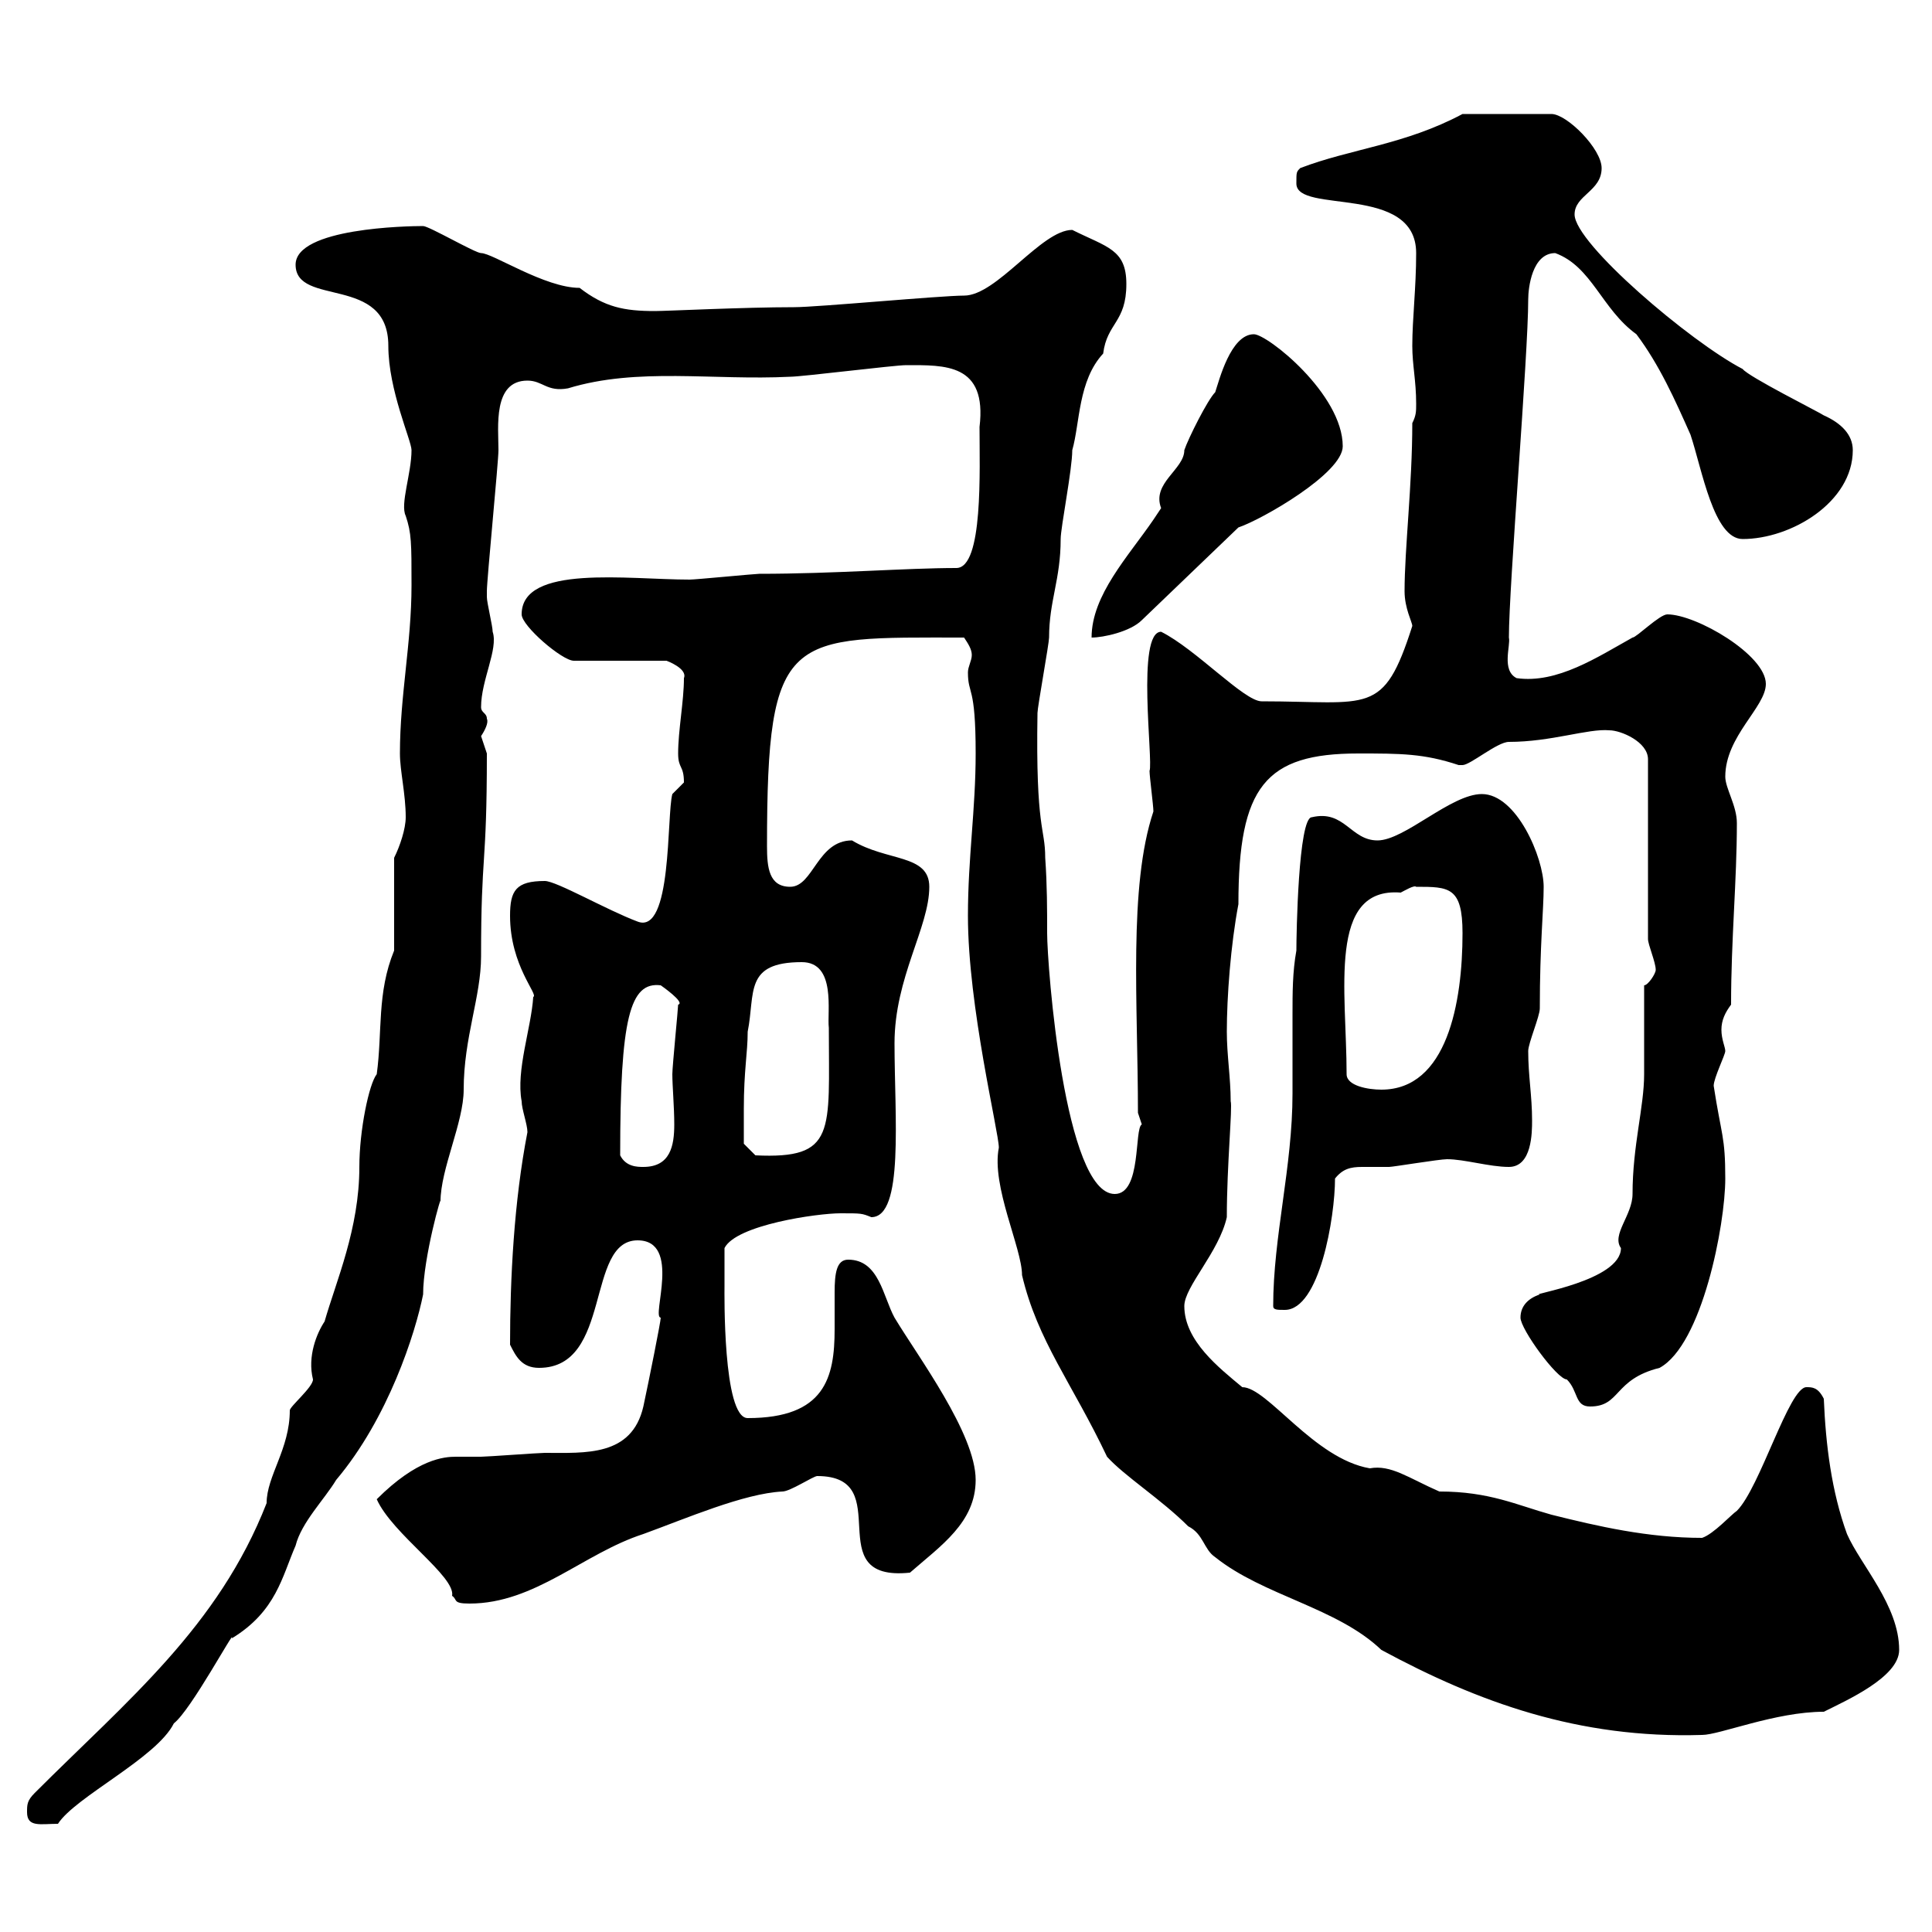 <svg xmlns="http://www.w3.org/2000/svg" xmlns:xlink="http://www.w3.org/1999/xlink" width="300" height="300"><path d="M4.20 281.40C4.20 283.80 6.30 283.20 9 283.20C11.70 279 24.30 273 27 267.60C29.70 265.50 36.60 252.60 36 254.40C42.90 250.20 43.80 244.80 45.90 240C46.80 236.40 50.40 232.80 52.20 229.80C60.30 220.20 64.50 207 65.70 201C65.70 195.30 68.70 184.80 68.40 186.60C68.40 181.50 72 174.30 72 169.20C72 161.10 74.70 154.80 74.70 148.50C74.70 132 75.60 135 75.60 117C75.60 117 74.70 114.30 74.70 114.30C75.30 113.40 75.90 112.20 75.60 111.60C75.60 110.70 74.70 110.70 74.70 109.80C74.70 105.60 77.40 100.80 76.50 98.10C76.50 97.20 75.60 93.60 75.60 92.70C75.60 91.80 75.60 91.80 75.60 91.80C75.60 90 77.40 71.70 77.40 69.90C77.40 66.30 76.50 59.10 81.90 59.10C84.30 59.10 84.90 60.90 88.20 60.30C99 57 110.70 59.10 122.70 58.50C124.50 58.50 138.90 56.70 140.70 56.70C146.70 56.70 153.30 56.40 152.10 66.30C152.10 72.90 152.70 88.20 148.50 88.20C140.70 88.20 129.60 89.10 117.90 89.10C117.30 89.10 108 90 107.10 90C97.50 90 81 87.60 81 95.40C81 97.20 87.30 102.60 89.10 102.60L103.50 102.60C103.50 102.60 106.80 103.80 106.20 105.30C106.20 108.90 105.30 113.40 105.30 117C105.30 119.40 106.20 118.80 106.20 121.50C106.20 121.50 104.40 123.30 104.40 123.30C103.50 126.60 104.40 145.20 99 143.10C94.20 141.30 86.40 136.80 84.60 136.80C80.10 136.80 79.20 138.30 79.20 142.20C79.20 150 83.70 154.50 82.80 154.80C82.50 159.60 80.10 166.20 81 171C81 172.20 81.90 174.60 81.90 175.80C79.80 186.60 79.20 198.60 79.20 208.80C80.10 210.60 81 212.40 83.70 212.40C95.10 212.40 90.90 192.60 99 192.60C105.90 192.60 101.10 204.60 102.60 204.60C102.60 205.20 100.80 214.20 99.90 218.40C98.10 226.20 90.90 225.60 84.60 225.60C83.70 225.60 75.60 226.20 74.70 226.20C72.90 226.20 72 226.20 70.80 226.20C69 226.20 64.80 226.50 58.50 232.80C60.90 238.20 70.80 244.80 70.20 247.80C71.10 248.40 70.20 249 72.90 249C83.10 249 90.60 241.20 99.90 238.20C106.50 235.80 115.50 231.90 121.50 231.60C122.70 231.60 126.30 229.20 126.90 229.20C139.50 229.20 126.90 245.70 141.30 244.20C146.10 240 151.50 236.40 151.50 229.80C151.50 222.60 142.50 210.60 138.90 204.60C137.10 201.30 136.50 195.60 131.70 195.60C129.90 195.60 129.60 197.70 129.60 200.70C129.60 202.50 129.60 204.30 129.60 206.40C129.60 213.90 128.10 220.20 116.10 220.20C112.20 220.20 112.50 200.40 112.50 199.80C112.50 198.90 112.50 197.70 112.50 193.80C114.30 190.20 126.90 188.40 130.50 188.40C133.80 188.40 133.80 188.40 135.30 189C140.40 189 138.90 173.40 138.90 162C138.90 151.80 144.30 144 144.30 137.70C144.30 132.60 137.70 133.80 132.30 130.50C126.90 130.50 126.30 137.70 122.70 137.70C119.40 137.70 119.10 134.70 119.10 131.40C119.10 97.80 122.40 99 149.70 99C150.30 99.90 150.90 100.80 150.90 101.70C150.90 102.60 150.30 103.50 150.30 104.40C150.30 108 151.50 106.20 151.50 117C151.50 125.70 150.30 133.20 150.30 142.20C150.30 156.30 155.10 175.80 155.10 178.20C153.90 184.20 158.70 193.80 158.70 198C161.10 208.20 166.50 214.80 171.90 226.20C174.60 229.20 180.30 232.80 184.50 237C186.90 238.20 186.90 240.60 188.70 241.80C196.20 247.80 207.60 249.60 214.50 256.20C229.50 264.30 245.10 270 264.30 269.40C267 269.40 275.70 265.80 283.20 265.80C286.80 264 294.90 260.40 294.90 256.20C294.90 249.30 288.90 243 286.80 238.20C284.40 231.60 283.50 224.40 283.20 217.20C282.30 215.40 281.40 215.40 280.50 215.40C277.80 215.40 273.30 231 269.70 234.60C268.80 235.20 266.10 238.20 264.30 238.80C255.90 238.80 248.10 237 240.90 235.20C235.50 233.70 231.30 231.60 223.50 231.60C218.70 229.50 216 227.40 212.70 228C204 226.50 196.80 215.40 192.90 215.40C189.30 212.40 183.90 208.20 183.90 202.80C183.90 199.80 189.30 194.40 190.50 189C190.50 180.90 191.40 171.90 191.10 171C191.10 167.40 190.50 163.80 190.50 160.20C190.50 154.80 191.10 146.70 192.30 140.40C192.30 122.10 196.50 117 210.90 117C217.50 117 221.10 117 226.50 118.80C226.50 118.80 226.50 118.80 227.10 118.80C228.30 118.80 232.50 115.20 234.30 115.20C240.90 115.20 246.60 113.10 249.90 113.40C251.70 113.40 255.90 115.20 255.90 117.90L255.90 145.80C255.90 146.70 257.10 149.40 257.10 150.60C257.10 151.20 255.90 153 255.30 153C255.30 154.80 255.30 165 255.30 166.80C255.30 171.90 253.50 177.90 253.50 185.40C253.50 188.70 250.20 191.70 251.70 193.80C251.70 198.90 237.30 201 239.10 201C237.30 201.60 236.10 202.80 236.10 204.60C236.10 206.40 241.80 214.20 243.30 214.20C245.10 216 244.50 218.40 246.90 218.40C251.70 218.40 250.50 214.20 257.70 212.40C264.30 208.80 267.90 190.20 267.90 183C267.90 176.40 267.30 176.40 266.10 168.60C266.10 167.40 267.90 163.80 267.90 163.20C267.90 162.60 267.30 161.40 267.30 159.90C267.30 158.40 267.90 157.20 268.80 156C268.80 145.80 269.70 136.80 269.70 127.80C269.70 125.10 267.90 122.40 267.90 120.60C267.90 114.30 274.20 109.80 274.20 106.20C274.20 101.70 263.40 95.40 258.90 95.40C257.70 95.40 254.10 99 253.50 99C248.10 102 241.80 106.20 235.50 105.30C233.10 104.10 234.60 100.20 234.30 99C234.30 90.90 237.30 55.20 237.30 46.50C237.30 44.70 237.90 39.30 241.50 39.30C247.20 41.40 248.70 48 254.10 51.90C257.70 56.70 260.10 62.10 262.50 67.50C264.30 72.90 266.10 83.70 270.60 83.70C278.10 83.70 287.70 78 287.70 69.90C287.70 67.50 285.90 65.70 283.20 64.50C282.30 63.90 271.50 58.50 270.60 57.30C262.50 53.10 244.50 37.80 244.50 33.30C244.50 30.30 248.70 29.70 248.70 26.10C248.70 23.10 243.30 17.70 240.90 17.70L227.10 17.70C218.10 22.50 209.70 23.10 201.90 26.10C201.30 26.70 201.30 26.70 201.30 28.50C201.30 33.30 219.90 28.50 219.90 39.30C219.90 44.70 219.30 49.50 219.30 53.70C219.30 56.70 219.90 59.10 219.90 62.70C219.90 63.90 219.90 64.50 219.30 65.70C219.30 75.30 218.10 85.20 218.10 91.80C218.10 94.50 219.30 96.60 219.30 97.20C214.80 111.30 212.70 108.90 195.90 108.90C193.20 108.90 185.70 100.80 180.30 98.10C176.40 98.10 179.10 118.20 178.50 119.70C178.50 120.60 179.10 125.10 179.10 126C175.20 137.70 176.70 156 176.70 172.80C176.70 172.80 177.30 174.60 177.30 174.60C176.10 175.20 177.30 185.40 173.10 185.40C165.30 185.40 162.60 150 162.60 144.90C162.60 141.30 162.60 137.40 162.30 133.20C162.30 128.40 160.80 129 161.10 110.70C161.10 109.80 162.90 99.90 162.90 99C162.90 93.30 164.70 90 164.70 83.70C164.70 81.90 166.50 72.90 166.50 69.90C167.70 65.70 167.40 59.10 171.30 54.90C171.90 50.10 174.90 50.10 174.90 44.10C174.90 38.70 171.90 38.40 166.50 35.70C161.70 35.70 154.80 45.90 149.70 45.90C146.10 45.90 126.90 47.70 123.30 47.70C115.50 47.70 103.50 48.30 101.70 48.30C96.90 48.30 93.90 47.70 90 44.70C84.60 44.70 76.50 39.30 74.70 39.30C73.80 39.30 66.60 35.10 65.70 35.10C63.30 35.10 45.90 35.40 45.90 41.10C45.90 47.70 60.30 42.60 60.30 53.70C60.30 60.60 63.90 68.40 63.90 69.90C63.90 73.50 62.10 78.30 63 80.10C63.90 82.80 63.90 84.30 63.90 90.90C63.90 99.90 62.10 108 62.10 117C62.10 119.70 63 123.30 63 126.90C63 128.70 62.10 131.40 61.20 133.20L61.20 147.60C58.50 154.20 59.40 160.20 58.50 166.80C57.30 168.30 55.80 175.50 55.80 181.20C55.80 190.80 52.20 198.90 50.40 205.20C49.20 207 47.70 210.60 48.60 214.20C48.60 215.40 45 218.40 45 219C45 225 41.40 229.20 41.40 233.40C33.90 252.60 19.80 264 5.40 278.40C4.20 279.60 4.20 280.20 4.20 281.40ZM197.70 202.80C197.70 203.40 198.30 203.40 199.50 203.40C204.90 203.40 207.30 189 207.30 183C208.50 181.50 209.70 181.20 211.50 181.20C213 181.20 214.20 181.20 215.70 181.20C216.30 181.20 223.50 180 224.70 180C227.40 180 231.30 181.20 234.30 181.20C237.90 181.20 237.90 175.80 237.90 174C237.90 170.10 237.30 167.10 237.30 163.20C237.30 162 239.10 157.80 239.10 156.60C239.10 146.70 239.70 141.30 239.70 137.70C239.70 133.20 235.50 123.30 230.10 123.30C225.30 123.30 218.10 130.50 213.90 130.50C209.70 130.50 208.80 125.70 203.70 126.90C201.60 126.90 201.30 145.20 201.30 147.60C200.70 150.90 200.70 154.20 200.70 157.50C200.70 161.40 200.70 165.30 200.70 169.80C200.70 181.20 197.70 192 197.70 202.80ZM96.30 179.40C96.30 158.10 97.80 152.40 102.60 153C102.60 153 106.50 155.70 105.30 156C105.30 156.60 104.40 165.60 104.40 166.80C104.40 168.60 104.70 171.90 104.70 174.60C104.70 177.90 104.10 181.20 99.90 181.20C99 181.20 97.20 181.20 96.30 179.40ZM115.50 172.20C115.50 166.20 116.10 163.50 116.10 160.20C117.30 154.20 115.50 149.40 124.50 149.40C129.90 149.40 128.40 157.20 128.70 159.60C128.70 175.80 129.90 180 117.30 179.40L115.50 177.60C115.50 177.60 115.50 174 115.50 172.20ZM209.10 166.80C209.10 153.90 206.10 137.70 217.50 138.60C218.10 138.30 219.60 137.40 219.90 137.70C225 137.70 227.10 137.70 227.10 144.90C227.10 155.70 224.70 169.20 214.50 169.20C212.40 169.20 209.10 168.60 209.10 166.80ZM194.70 51.90C191.10 51.90 189.30 59.10 188.70 60.90C187.50 62.10 184.50 68.10 183.90 69.90C183.90 72.90 178.80 75 180.30 78.90C180.30 78.90 179.10 80.70 179.10 80.70C175.20 86.40 169.50 92.40 169.50 99C171.30 99 175.50 98.10 177.30 96.30L192.30 81.90C195.90 80.70 208.50 73.50 208.50 69.30C208.50 61.20 196.80 51.90 194.70 51.90Z"/></svg>